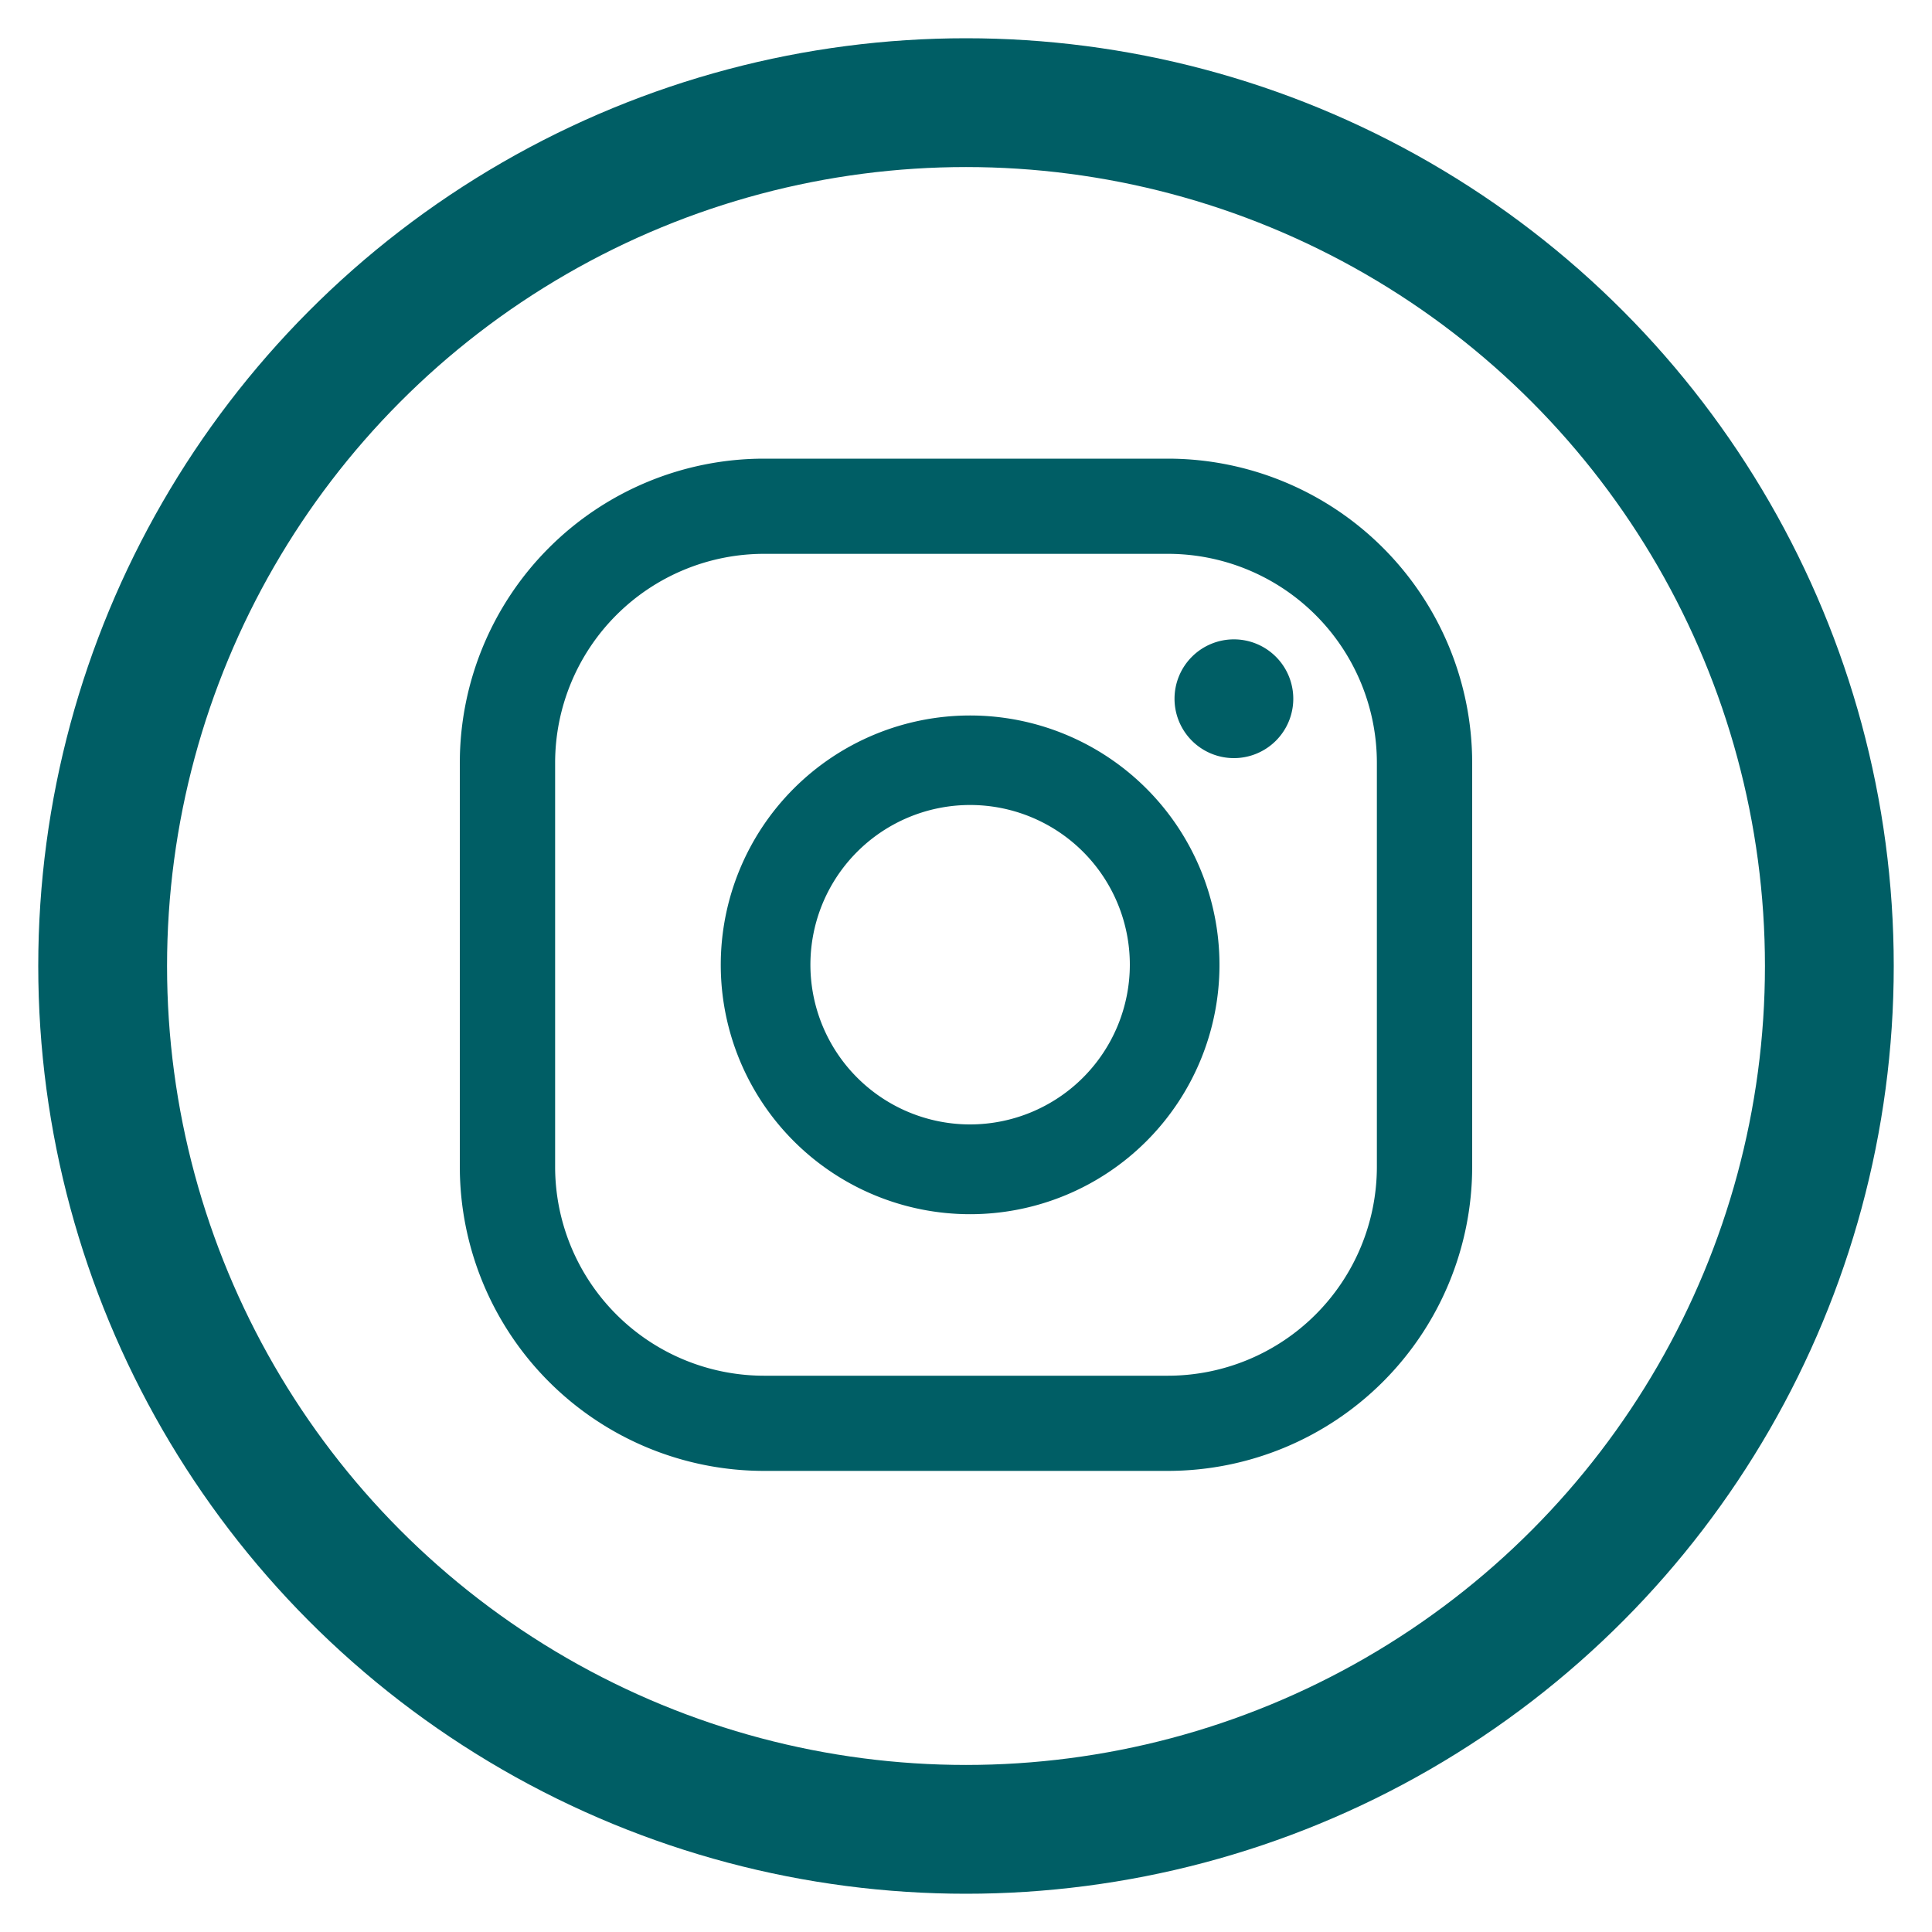 <svg xmlns="http://www.w3.org/2000/svg" viewBox="0 0 150 150" xmlns:v="https://vecta.io/nano"><circle cx="75" cy="75" r="67.03" fill="none" stroke="#005e65" stroke-width="10"/><path d="M95.81 49.64a4.61 4.61 0 1 0 4.6 4.61 4.61 4.61 0 0 0-4.6-4.61zm-20.49 5.91a19.36 19.36 0 1 0 19.36 19.36 19.37 19.37 0 0 0-19.36-19.36zm0 31.75a12.4 12.4 0 1 1 12.4-12.39 12.41 12.41 0 0 1-12.4 12.39zm15.37 26.9H59.31A23.63 23.63 0 0 1 35.7 90.6V59.22a23.63 23.63 0 0 1 23.61-23.61h31.38a23.64 23.64 0 0 1 23.61 23.61V90.6a23.64 23.64 0 0 1-23.61 23.6zM59.31 43A16.23 16.23 0 0 0 43.1 59.22V90.6a16.23 16.23 0 0 0 16.21 16.21h31.38A16.23 16.23 0 0 0 106.9 90.6V59.22A16.23 16.23 0 0 0 90.69 43z" fill="#005e65"/></svg>